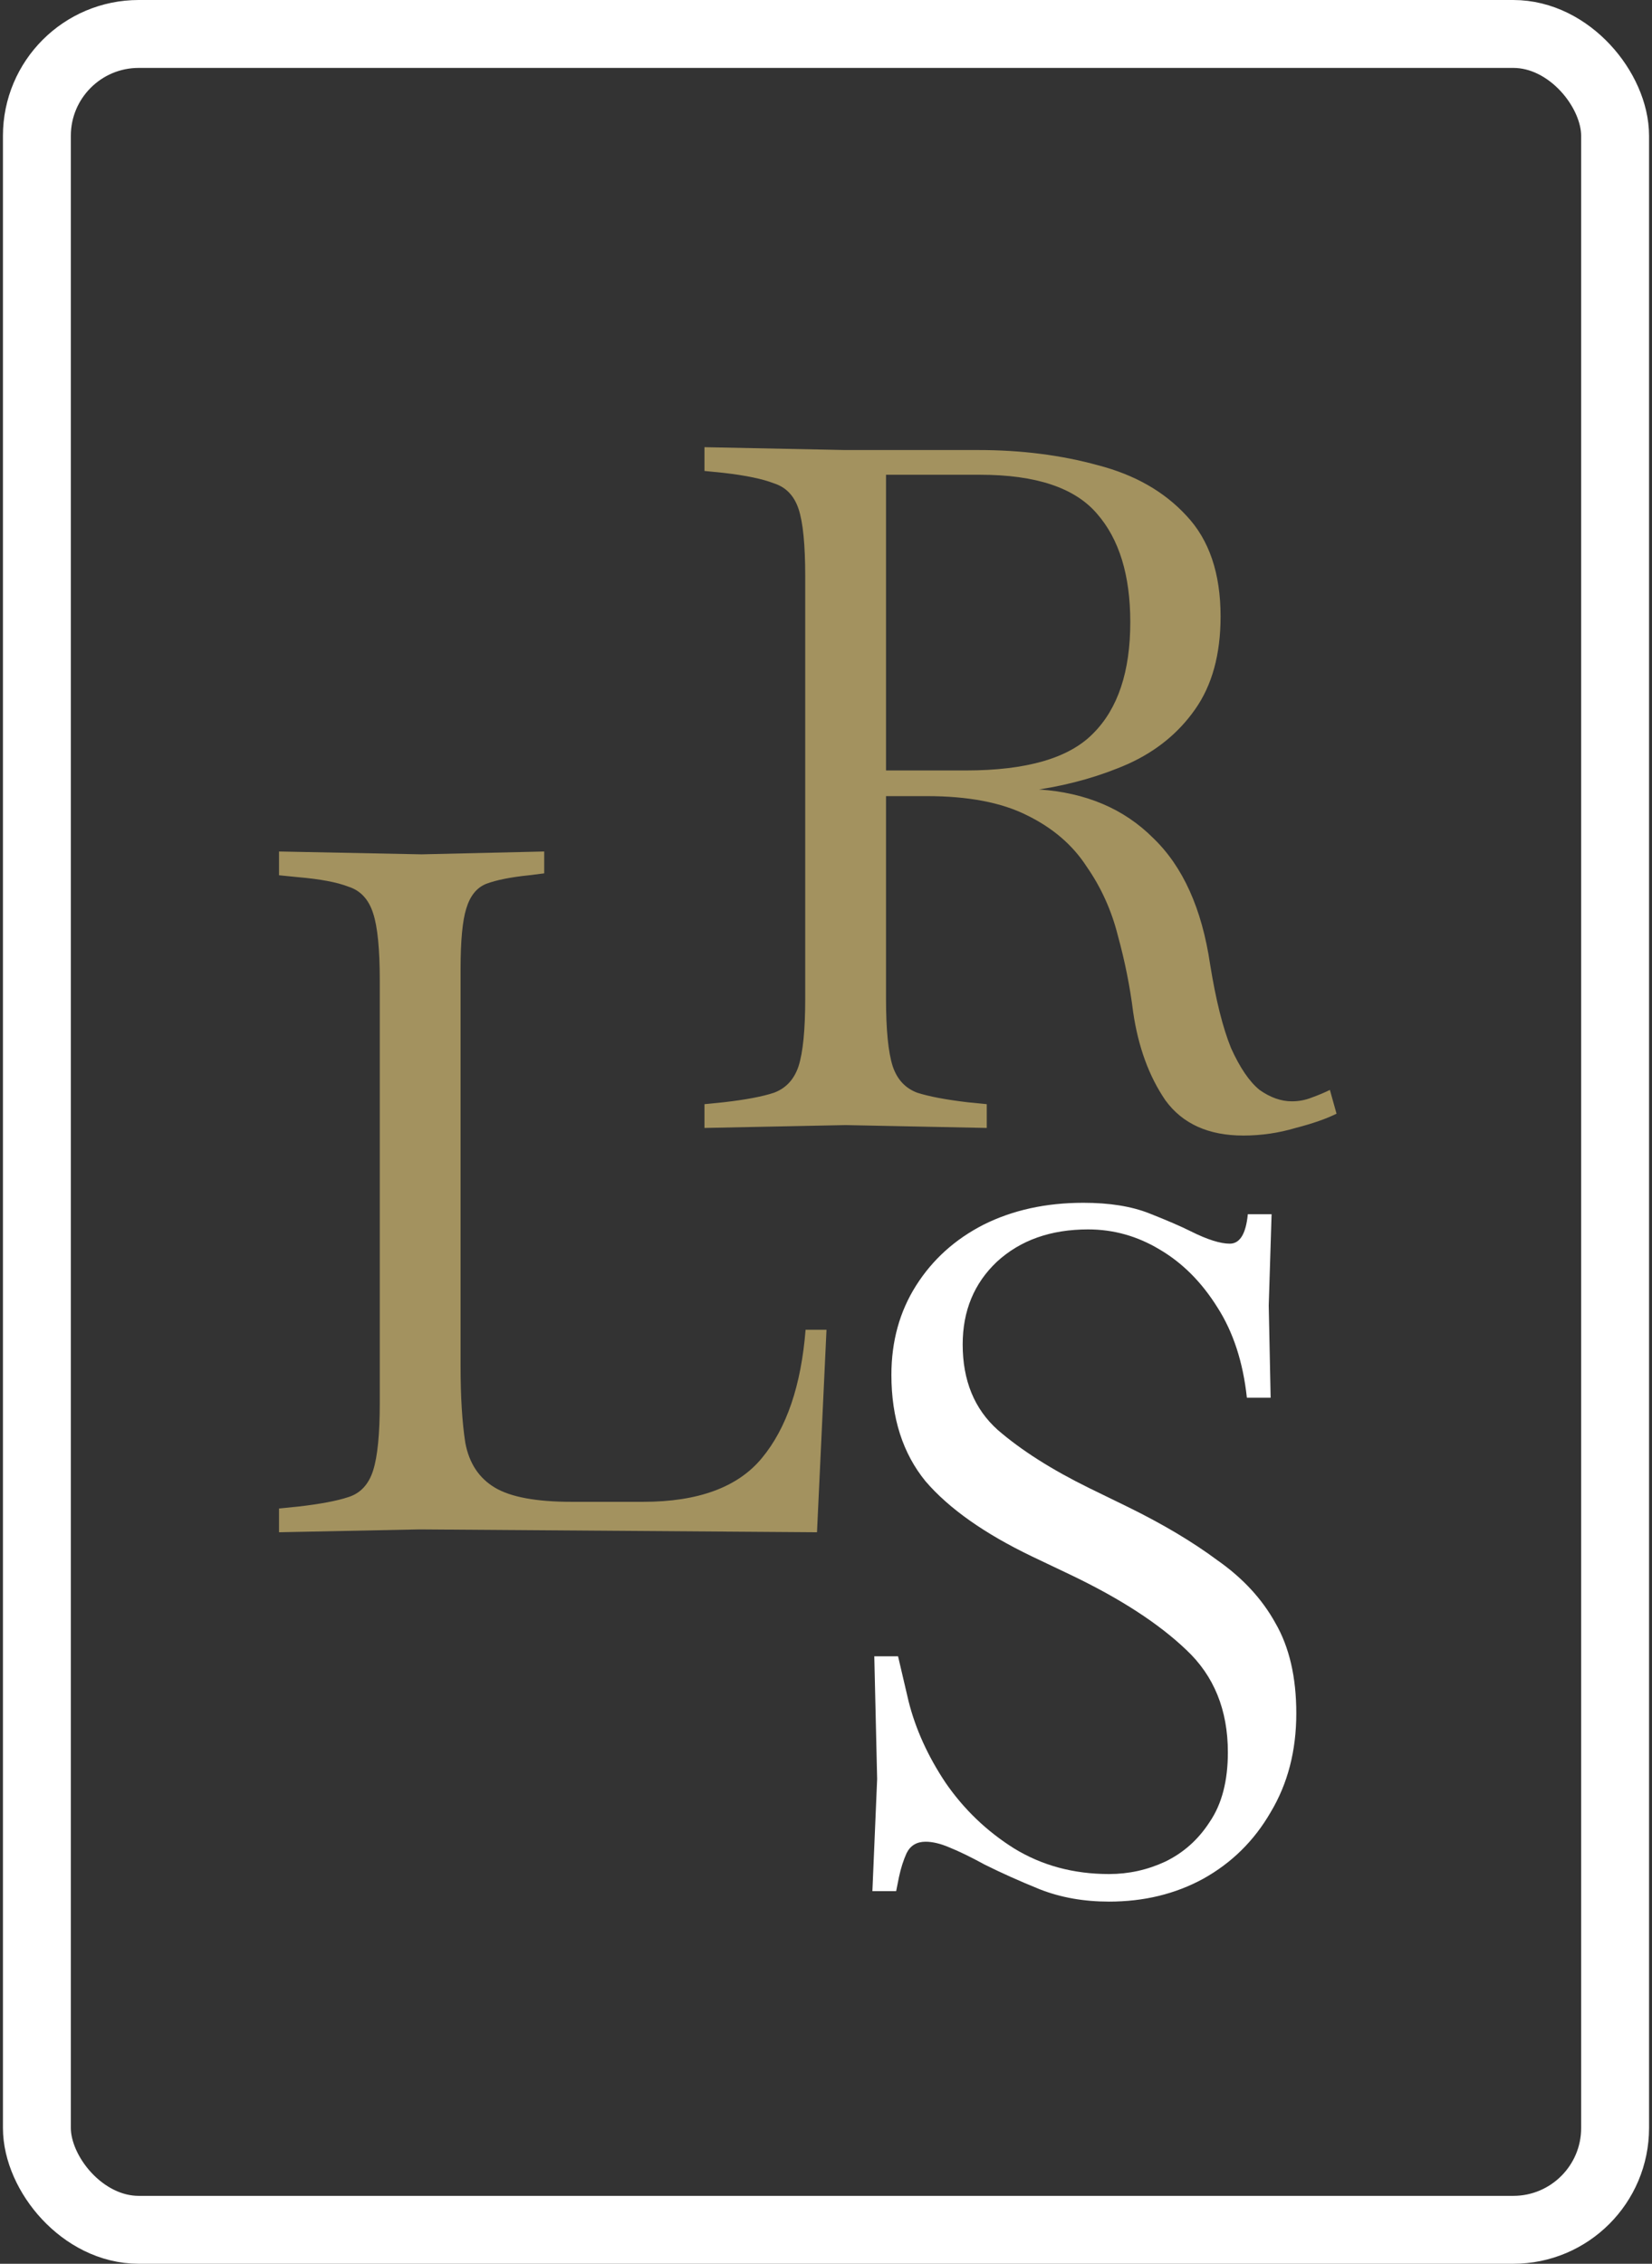 <svg width="73" height="100" viewBox="0 0 73 100" fill="none" xmlns="http://www.w3.org/2000/svg">
<rect x="0" y="0" width="73" height="100" fill="#333333" stroke="none"/>
<path d="M12.33 67.686V66.636L13.17 66.552C14.15 66.44 14.892 66.3 15.396 66.132C15.928 65.964 16.292 65.572 16.488 64.956C16.684 64.34 16.782 63.346 16.782 61.974V43.326C16.782 41.926 16.684 40.932 16.488 40.344C16.292 39.728 15.928 39.336 15.396 39.168C14.892 38.972 14.15 38.832 13.17 38.748L12.33 38.664V37.614L18.63 37.74L24.048 37.614V38.58L23.376 38.664C22.564 38.748 21.934 38.874 21.486 39.042C21.066 39.21 20.772 39.574 20.604 40.134C20.436 40.666 20.352 41.562 20.352 42.822V60.336C20.352 61.708 20.422 62.842 20.562 63.738C20.73 64.634 21.164 65.292 21.864 65.712C22.564 66.132 23.698 66.342 25.266 66.342H28.416C30.852 66.342 32.602 65.698 33.666 64.41C34.758 63.094 35.402 61.204 35.598 58.74H36.522L36.102 67.686L18.546 67.56L12.33 67.686Z" fill="#A3925F"/>
<path d="M54.944 50.162C53.404 50.162 52.256 49.644 51.5 48.608C50.772 47.544 50.296 46.242 50.072 44.702C49.932 43.582 49.708 42.462 49.4 41.342C49.12 40.222 48.658 39.2 48.014 38.276C47.398 37.324 46.516 36.568 45.368 36.008C44.248 35.448 42.778 35.168 40.958 35.168H39.152V44.114C39.152 45.486 39.25 46.48 39.446 47.096C39.642 47.684 40.006 48.076 40.538 48.272C41.07 48.44 41.812 48.58 42.764 48.692L43.604 48.776V49.826L37.388 49.7H37.346L31.13 49.826V48.776L31.97 48.692C32.95 48.58 33.692 48.44 34.196 48.272C34.728 48.076 35.092 47.684 35.288 47.096C35.484 46.48 35.582 45.486 35.582 44.114V25.466C35.582 24.066 35.484 23.072 35.288 22.484C35.092 21.896 34.728 21.518 34.196 21.35C33.692 21.154 32.95 21 31.97 20.888L31.13 20.804V19.754L37.346 19.88H43.226C45.13 19.88 46.894 20.104 48.518 20.552C50.142 20.972 51.444 21.714 52.424 22.778C53.432 23.842 53.936 25.326 53.936 27.23C53.936 28.91 53.558 30.282 52.802 31.346C52.074 32.382 51.094 33.18 49.862 33.74C48.658 34.272 47.342 34.65 45.914 34.874C47.986 35.014 49.666 35.728 50.954 37.016C52.27 38.276 53.11 40.138 53.474 42.602C53.726 44.17 54.034 45.402 54.398 46.298C54.79 47.166 55.21 47.782 55.658 48.146C56.134 48.482 56.61 48.65 57.086 48.65C57.394 48.65 57.688 48.594 57.968 48.482C58.276 48.37 58.542 48.258 58.766 48.146L59.06 49.196C58.612 49.42 58.01 49.63 57.254 49.826C56.498 50.05 55.728 50.162 54.944 50.162ZM43.31 20.972H39.152V34.034H42.68C45.368 34.034 47.244 33.488 48.308 32.396C49.4 31.304 49.946 29.666 49.946 27.482C49.946 25.41 49.456 23.814 48.476 22.694C47.496 21.546 45.774 20.972 43.31 20.972Z" fill="#A3925F"/>
<path d="M49.008 84.002C47.888 84.002 46.866 83.82 45.942 83.456C45.046 83.092 44.234 82.728 43.506 82.364C42.89 82.028 42.372 81.776 41.952 81.608C41.56 81.44 41.21 81.356 40.902 81.356C40.51 81.356 40.23 81.524 40.062 81.86C39.922 82.168 39.81 82.518 39.726 82.91L39.6 83.54H38.55L38.76 78.584L38.634 73.166H39.684L40.146 75.14C40.454 76.372 41 77.576 41.784 78.752C42.596 79.928 43.604 80.894 44.808 81.65C46.04 82.406 47.44 82.784 49.008 82.784C49.876 82.784 50.702 82.602 51.486 82.238C52.298 81.846 52.956 81.258 53.46 80.474C53.992 79.69 54.258 78.668 54.258 77.408C54.258 75.532 53.642 74.02 52.41 72.872C51.206 71.724 49.526 70.632 47.37 69.596L45.606 68.756C43.506 67.748 41.938 66.642 40.902 65.438C39.894 64.206 39.39 62.638 39.39 60.734C39.39 59.25 39.754 57.934 40.482 56.786C41.21 55.638 42.204 54.742 43.464 54.098C44.752 53.454 46.222 53.132 47.874 53.132C49.022 53.132 49.988 53.286 50.772 53.594C51.556 53.902 52.172 54.168 52.62 54.392C53.348 54.756 53.922 54.938 54.342 54.938C54.79 54.938 55.056 54.504 55.14 53.636H56.19L56.064 57.668L56.148 61.742H55.098C54.93 60.174 54.496 58.844 53.796 57.752C53.096 56.632 52.242 55.778 51.234 55.19C50.254 54.602 49.204 54.308 48.084 54.308C46.432 54.308 45.088 54.784 44.052 55.736C43.044 56.688 42.54 57.906 42.54 59.39C42.54 60.986 43.058 62.246 44.094 63.17C45.13 64.066 46.474 64.92 48.126 65.732L49.848 66.572C51.388 67.328 52.704 68.112 53.796 68.924C54.916 69.708 55.77 70.632 56.358 71.696C56.974 72.76 57.282 74.09 57.282 75.686C57.282 77.338 56.904 78.794 56.148 80.054C55.42 81.314 54.426 82.294 53.166 82.994C51.934 83.666 50.548 84.002 49.008 84.002Z" fill="white"/>
<rect x="1.63" y="1.5" width="69.74" height="97" rx="4.5" stroke="white" stroke-width="3"/>
</svg>
